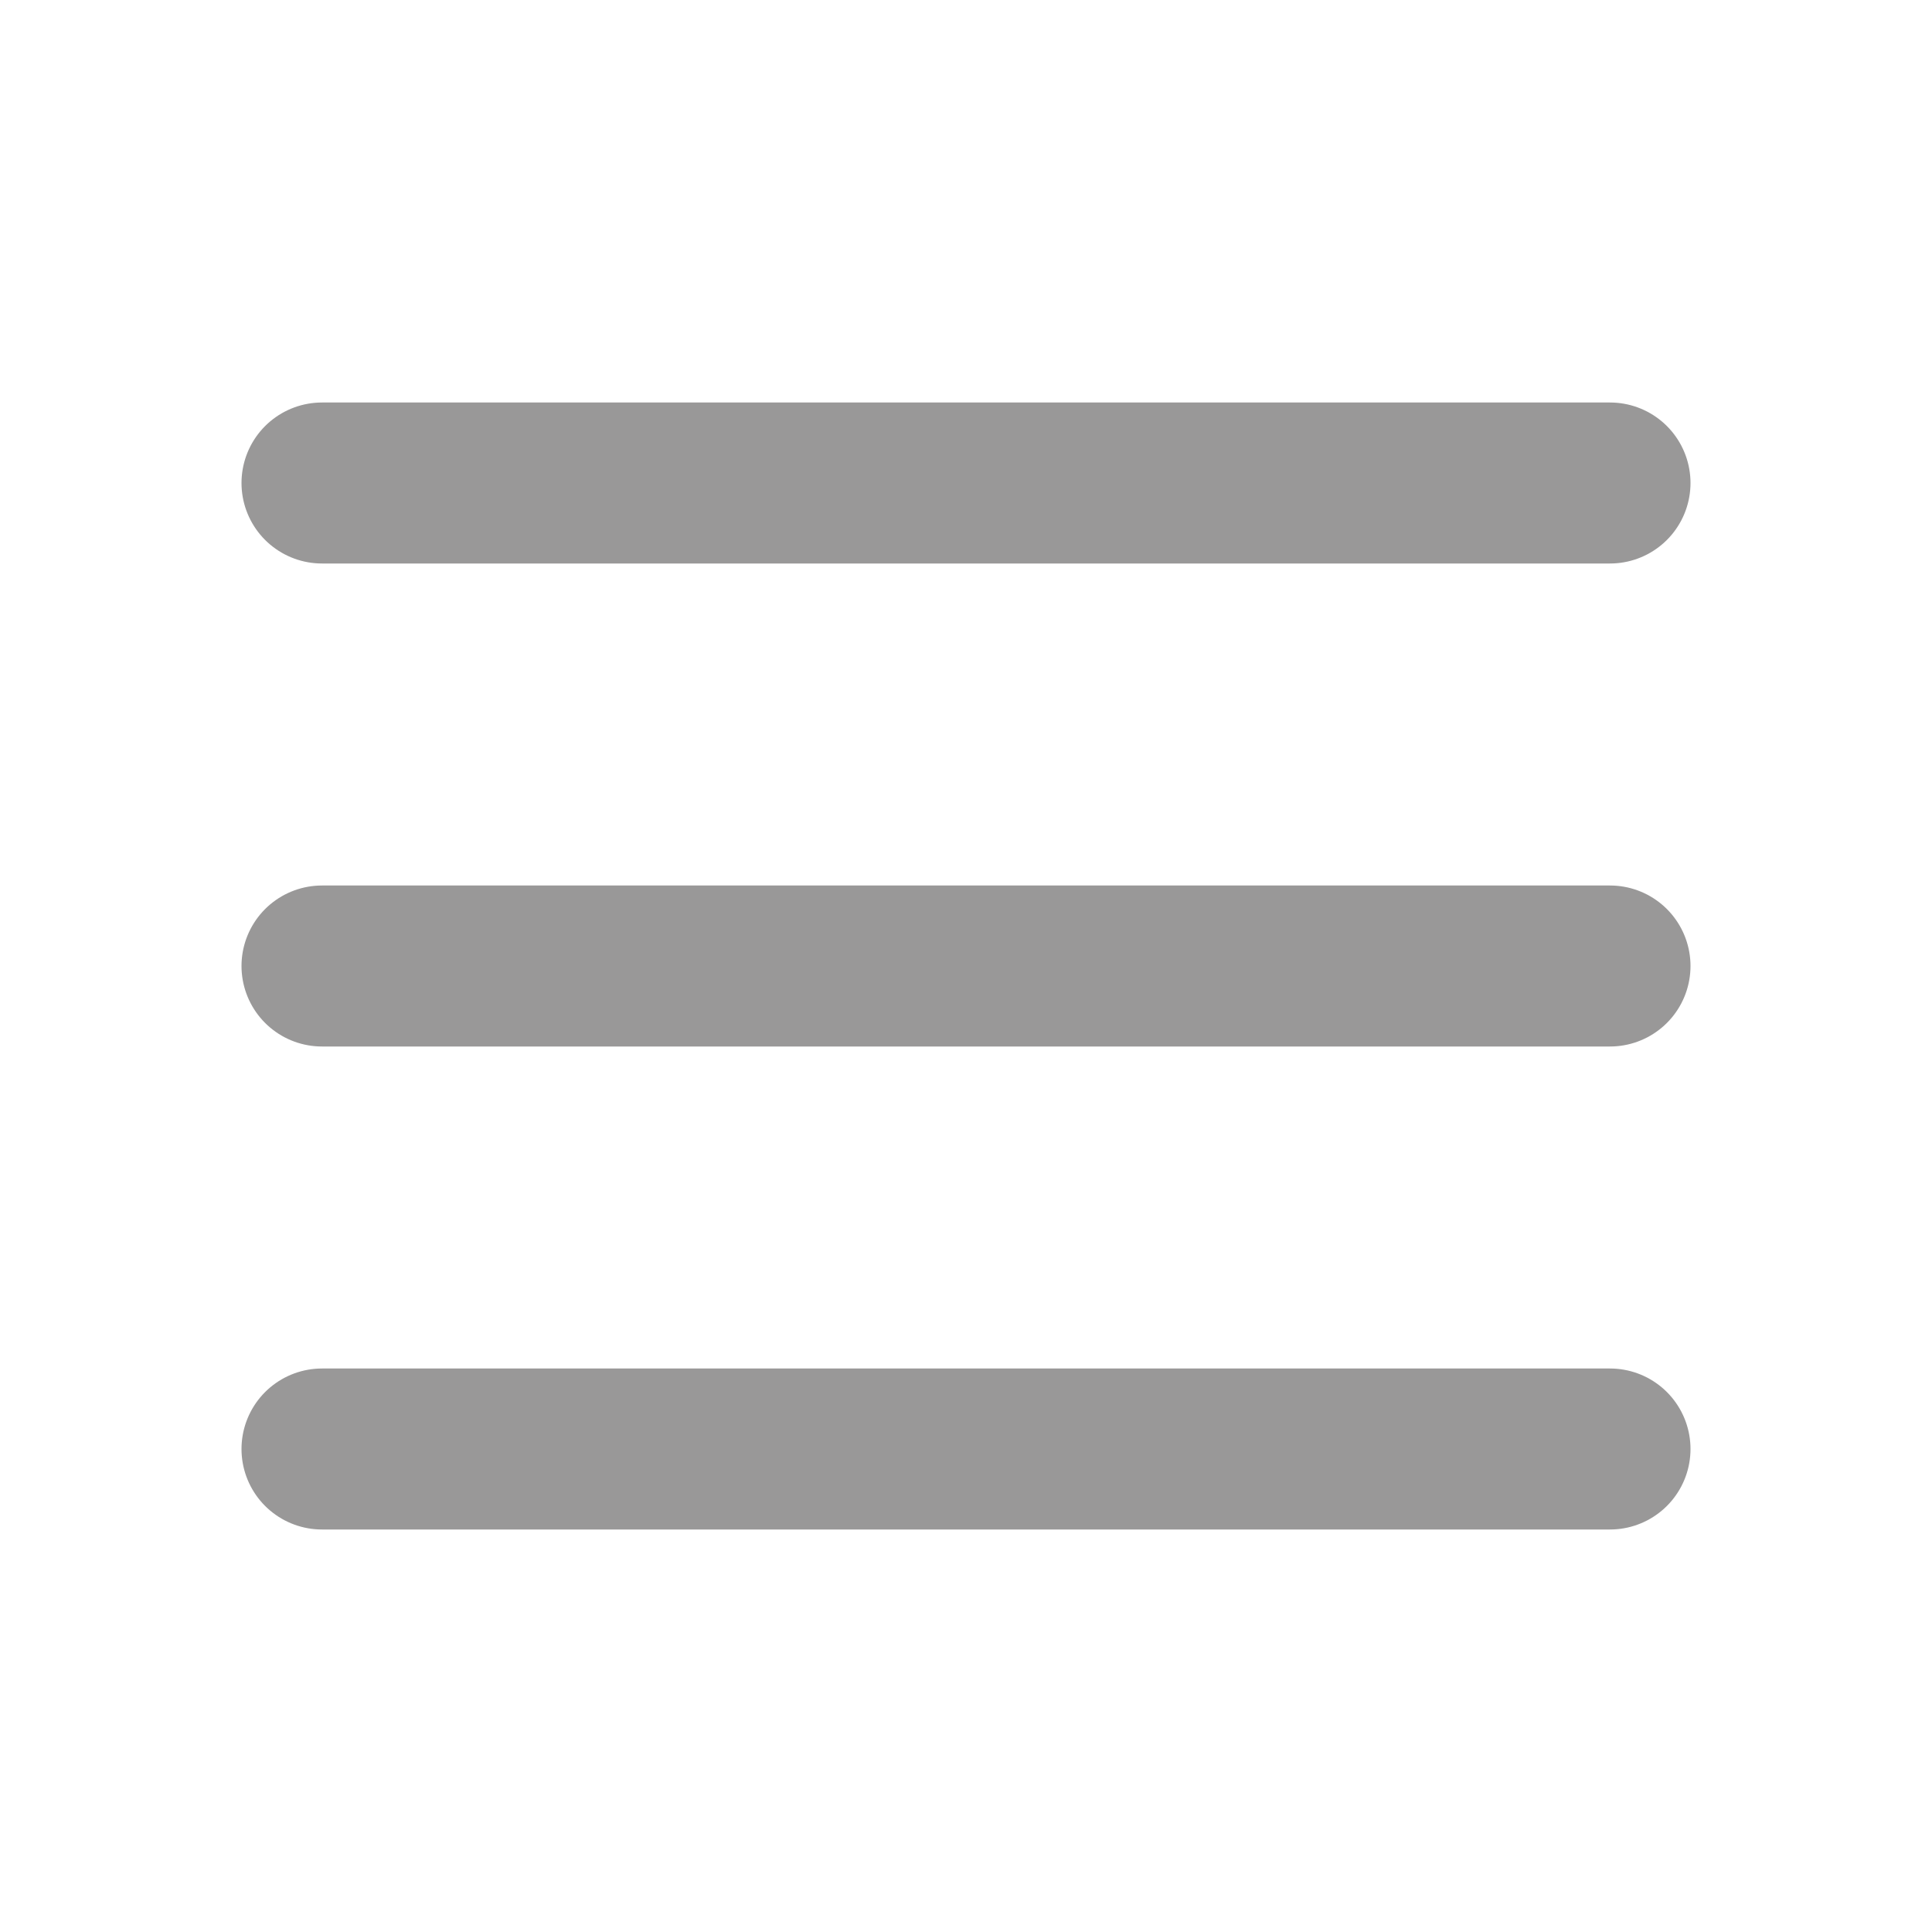 <svg width="24" height="24" viewBox="0 0 24 24" fill="none" xmlns="http://www.w3.org/2000/svg">
<path d="M4 6H20H4ZM4 12H20H4ZM4 18H20H4Z" fill="#999898"/>
<path d="M4 18H20M4 6H20H4ZM4 12H20H4Z" stroke="#999898" stroke-width="2" stroke-linecap="round" stroke-linejoin="round"/>
</svg>
